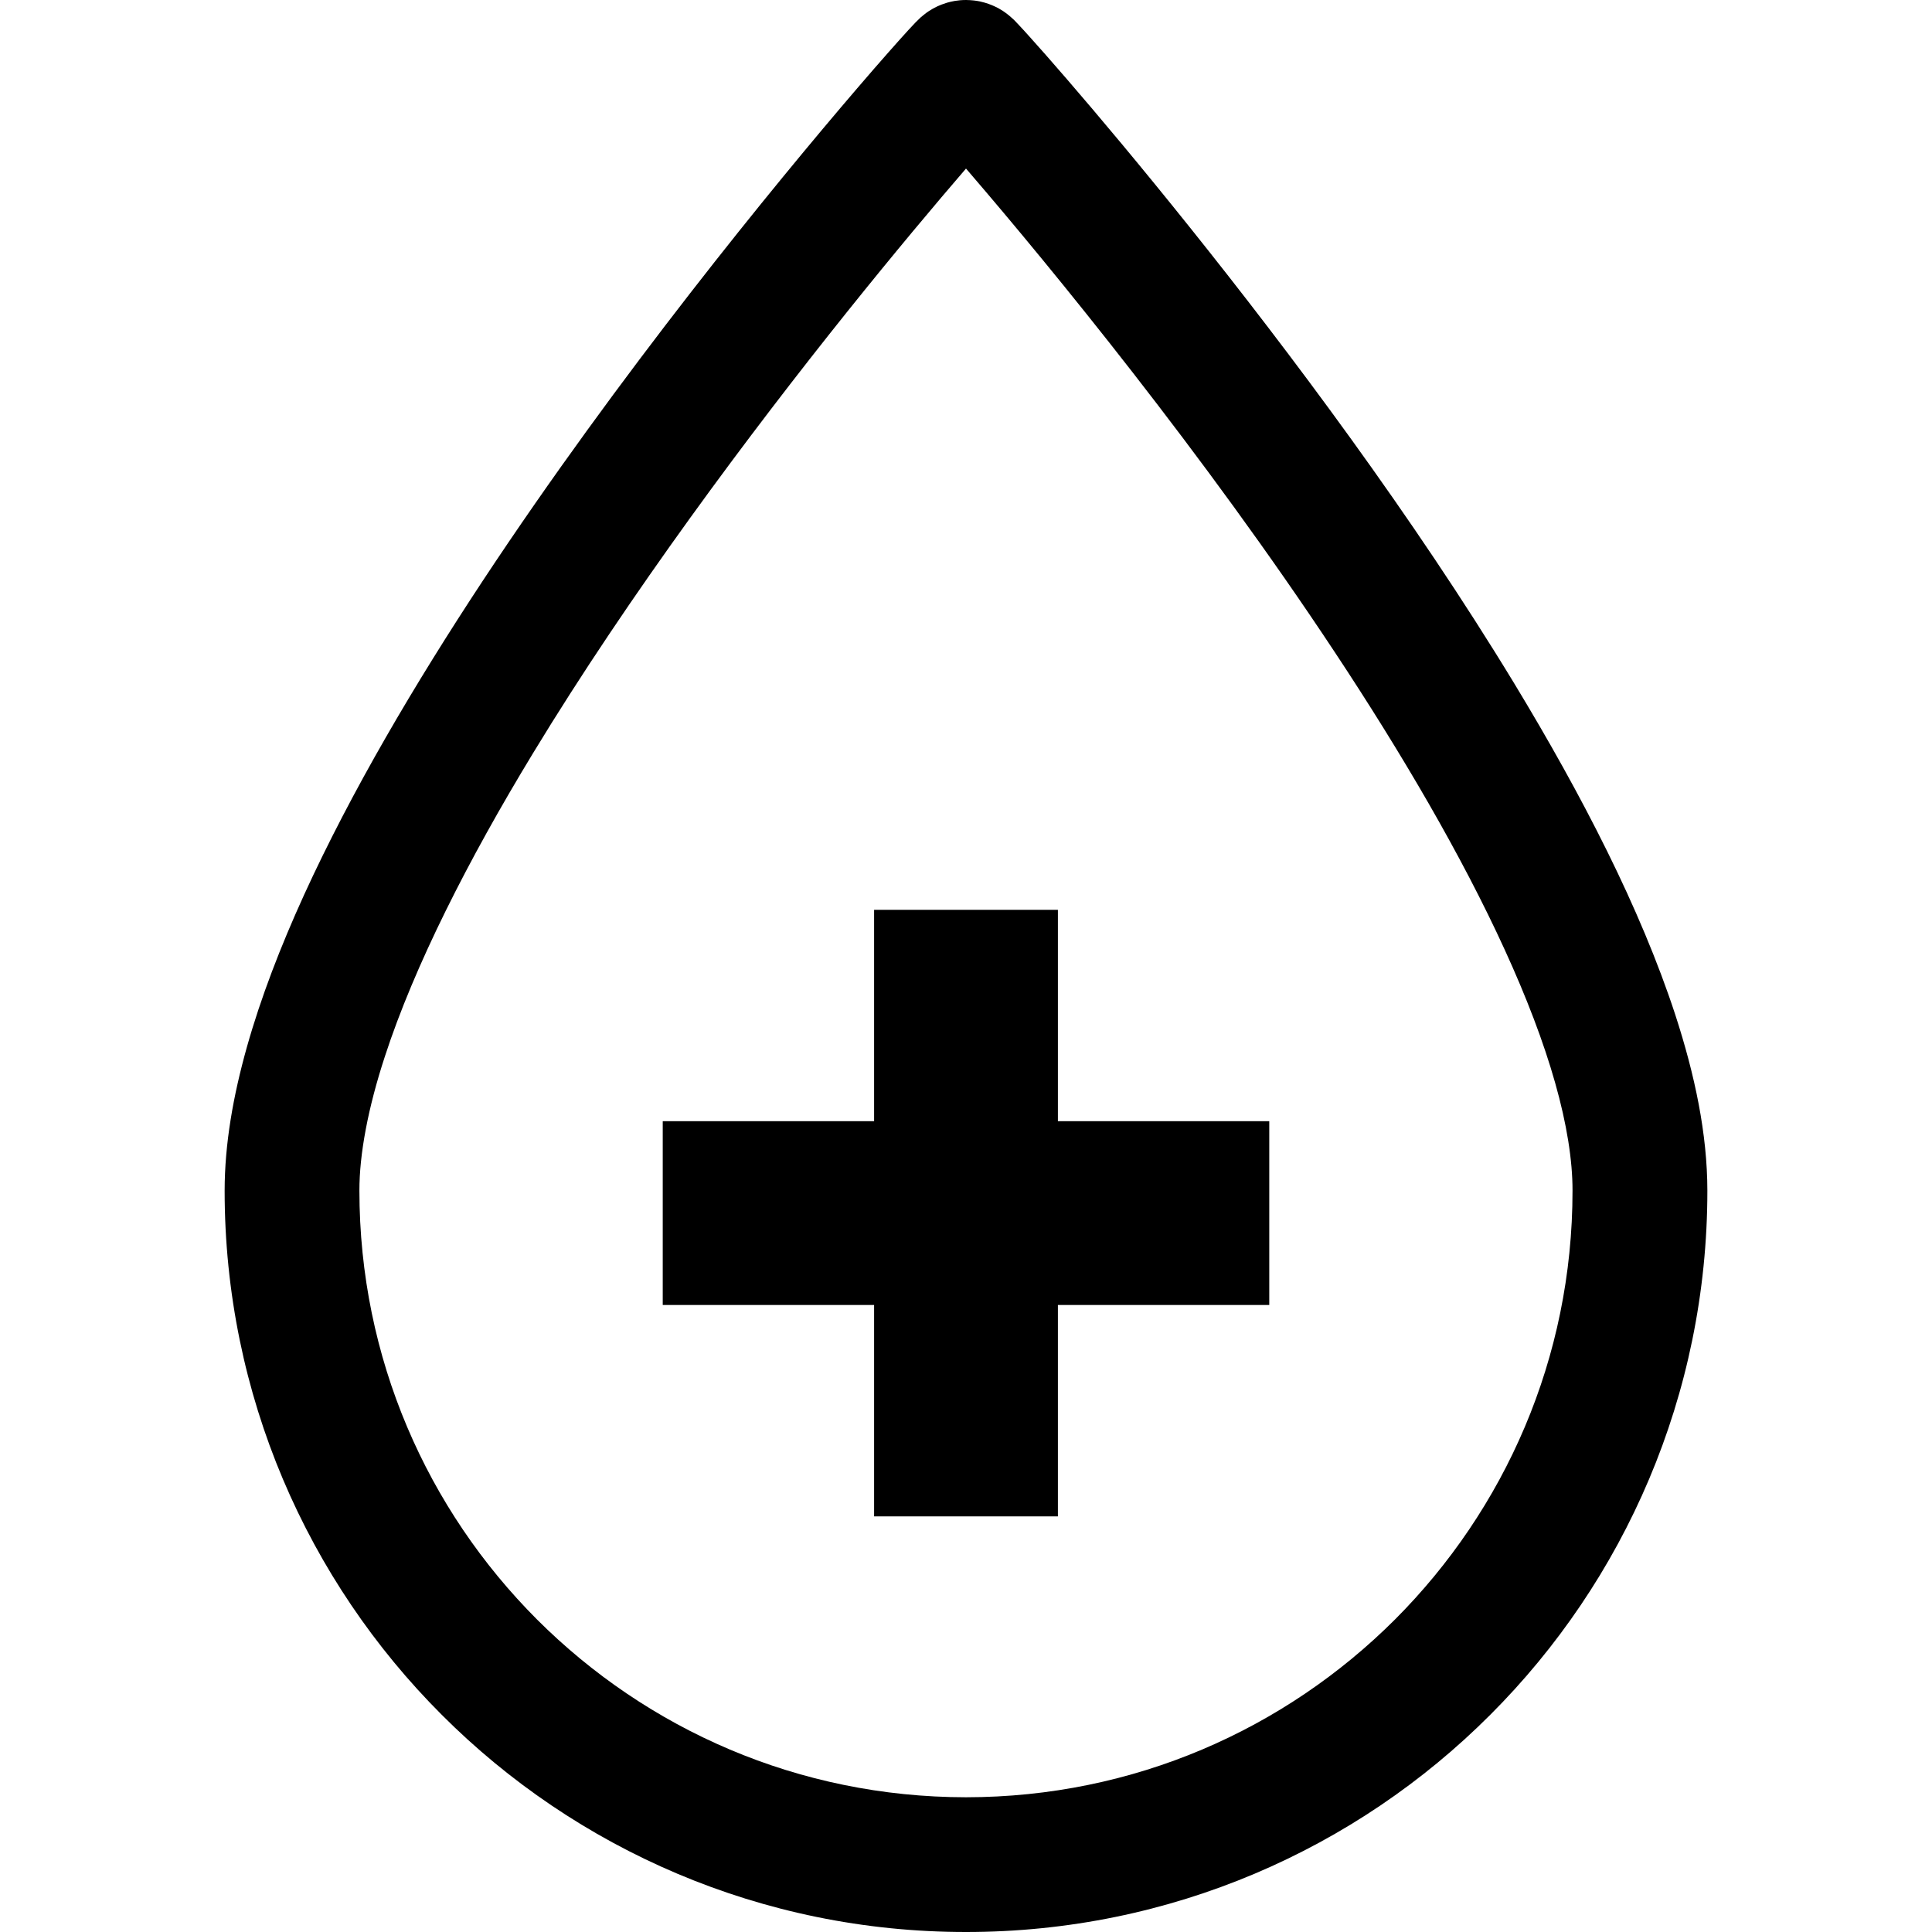 <?xml version="1.0" encoding="utf-8"?>

<!DOCTYPE svg PUBLIC "-//W3C//DTD SVG 1.1//EN" "http://www.w3.org/Graphics/SVG/1.1/DTD/svg11.dtd">
<!-- Скачано с сайта svg4.ru / Downloaded from svg4.ru -->
<svg height="800px" width="800px" version="1.1" id="_x32_" xmlns="http://www.w3.org/2000/svg" xmlns:xlink="http://www.w3.org/1999/xlink" 
	 viewBox="0 0 512 512"  xml:space="preserve">
<style type="text/css">
	.st0{fill:#000000;}
</style>
<g>
	<path class="st0" d="M443.957,268.889c-9.216-28.137-24.686-58.098-42.664-87.77c-26.971-44.43-59.688-88.029-85.855-120.718
		c-13.064-16.33-24.491-29.923-32.735-39.462c-4.127-4.784-7.44-8.54-9.818-11.168c-1.184-1.324-2.128-2.36-2.887-3.156
		c-0.388-0.426-0.713-0.758-1.119-1.184c-0.222-0.212-0.444-0.443-0.953-0.87c-0.278-0.249-0.574-0.536-1.378-1.119
		c-0.417-0.314-0.926-0.685-2.054-1.314c-0.592-0.296-1.324-0.666-2.526-1.101C260.747,0.62,259.072,0.046,256,0
		c-2.35,0.01-3.868,0.398-5.015,0.712c-2.23,0.685-3.155,1.268-3.924,1.675c-1.406,0.823-1.841,1.221-2.257,1.554
		c-0.75,0.592-1,0.823-1.24,1.083c-0.444,0.426-0.694,0.666-0.98,0.962c-0.518,0.537-1.074,1.13-1.786,1.906
		c-2.674,2.924-7.356,8.189-13.639,15.516c-21.956,25.611-63.13,75.844-99.234,130.526c-18.042,27.36-34.827,55.82-47.354,83.236
		c-6.246,13.703-11.437,27.166-15.128,40.249c-3.673,13.065-5.904,25.778-5.912,38.111c-0.009,54.193,22.021,103.426,57.551,138.927
		C152.575,489.997,201.799,512.018,256,512c54.201,0.018,103.425-22.003,138.918-57.542c35.53-35.501,57.551-84.734,57.551-138.927
		C452.451,300.524,449.193,284.969,443.957,268.889z M369.668,429.198c-29.155,29.109-69.219,47.068-113.668,47.096
		c-44.449-0.028-84.513-17.987-113.668-47.096c-29.118-29.146-47.067-69.219-47.086-113.668c-0.019-9.632,2.276-21.9,6.754-35.567
		c7.8-23.964,22.095-52.119,39.231-80.312c25.704-42.368,57.671-85.04,83.199-116.925c12.601-15.729,23.631-28.84,31.57-38.056
		c0.407,0.454,0.796,0.926,1.212,1.416c21.059,24.491,61.687,74.021,96.615,126.889c17.478,26.406,33.503,53.684,44.94,78.712
		c5.736,12.518,10.306,24.445,13.37,35.298c3.081,10.844,4.617,20.578,4.598,28.544C416.735,359.98,398.767,400.053,369.668,429.198
		z"/>
	<polygon class="st0" points="280.353,241.112 231.647,241.112 231.647,297.128 175.633,297.128 175.633,345.833 231.647,345.833 
		231.647,401.858 280.353,401.858 280.353,345.833 336.368,345.833 336.368,297.128 280.353,297.128 	"/>
</g>
</svg>
